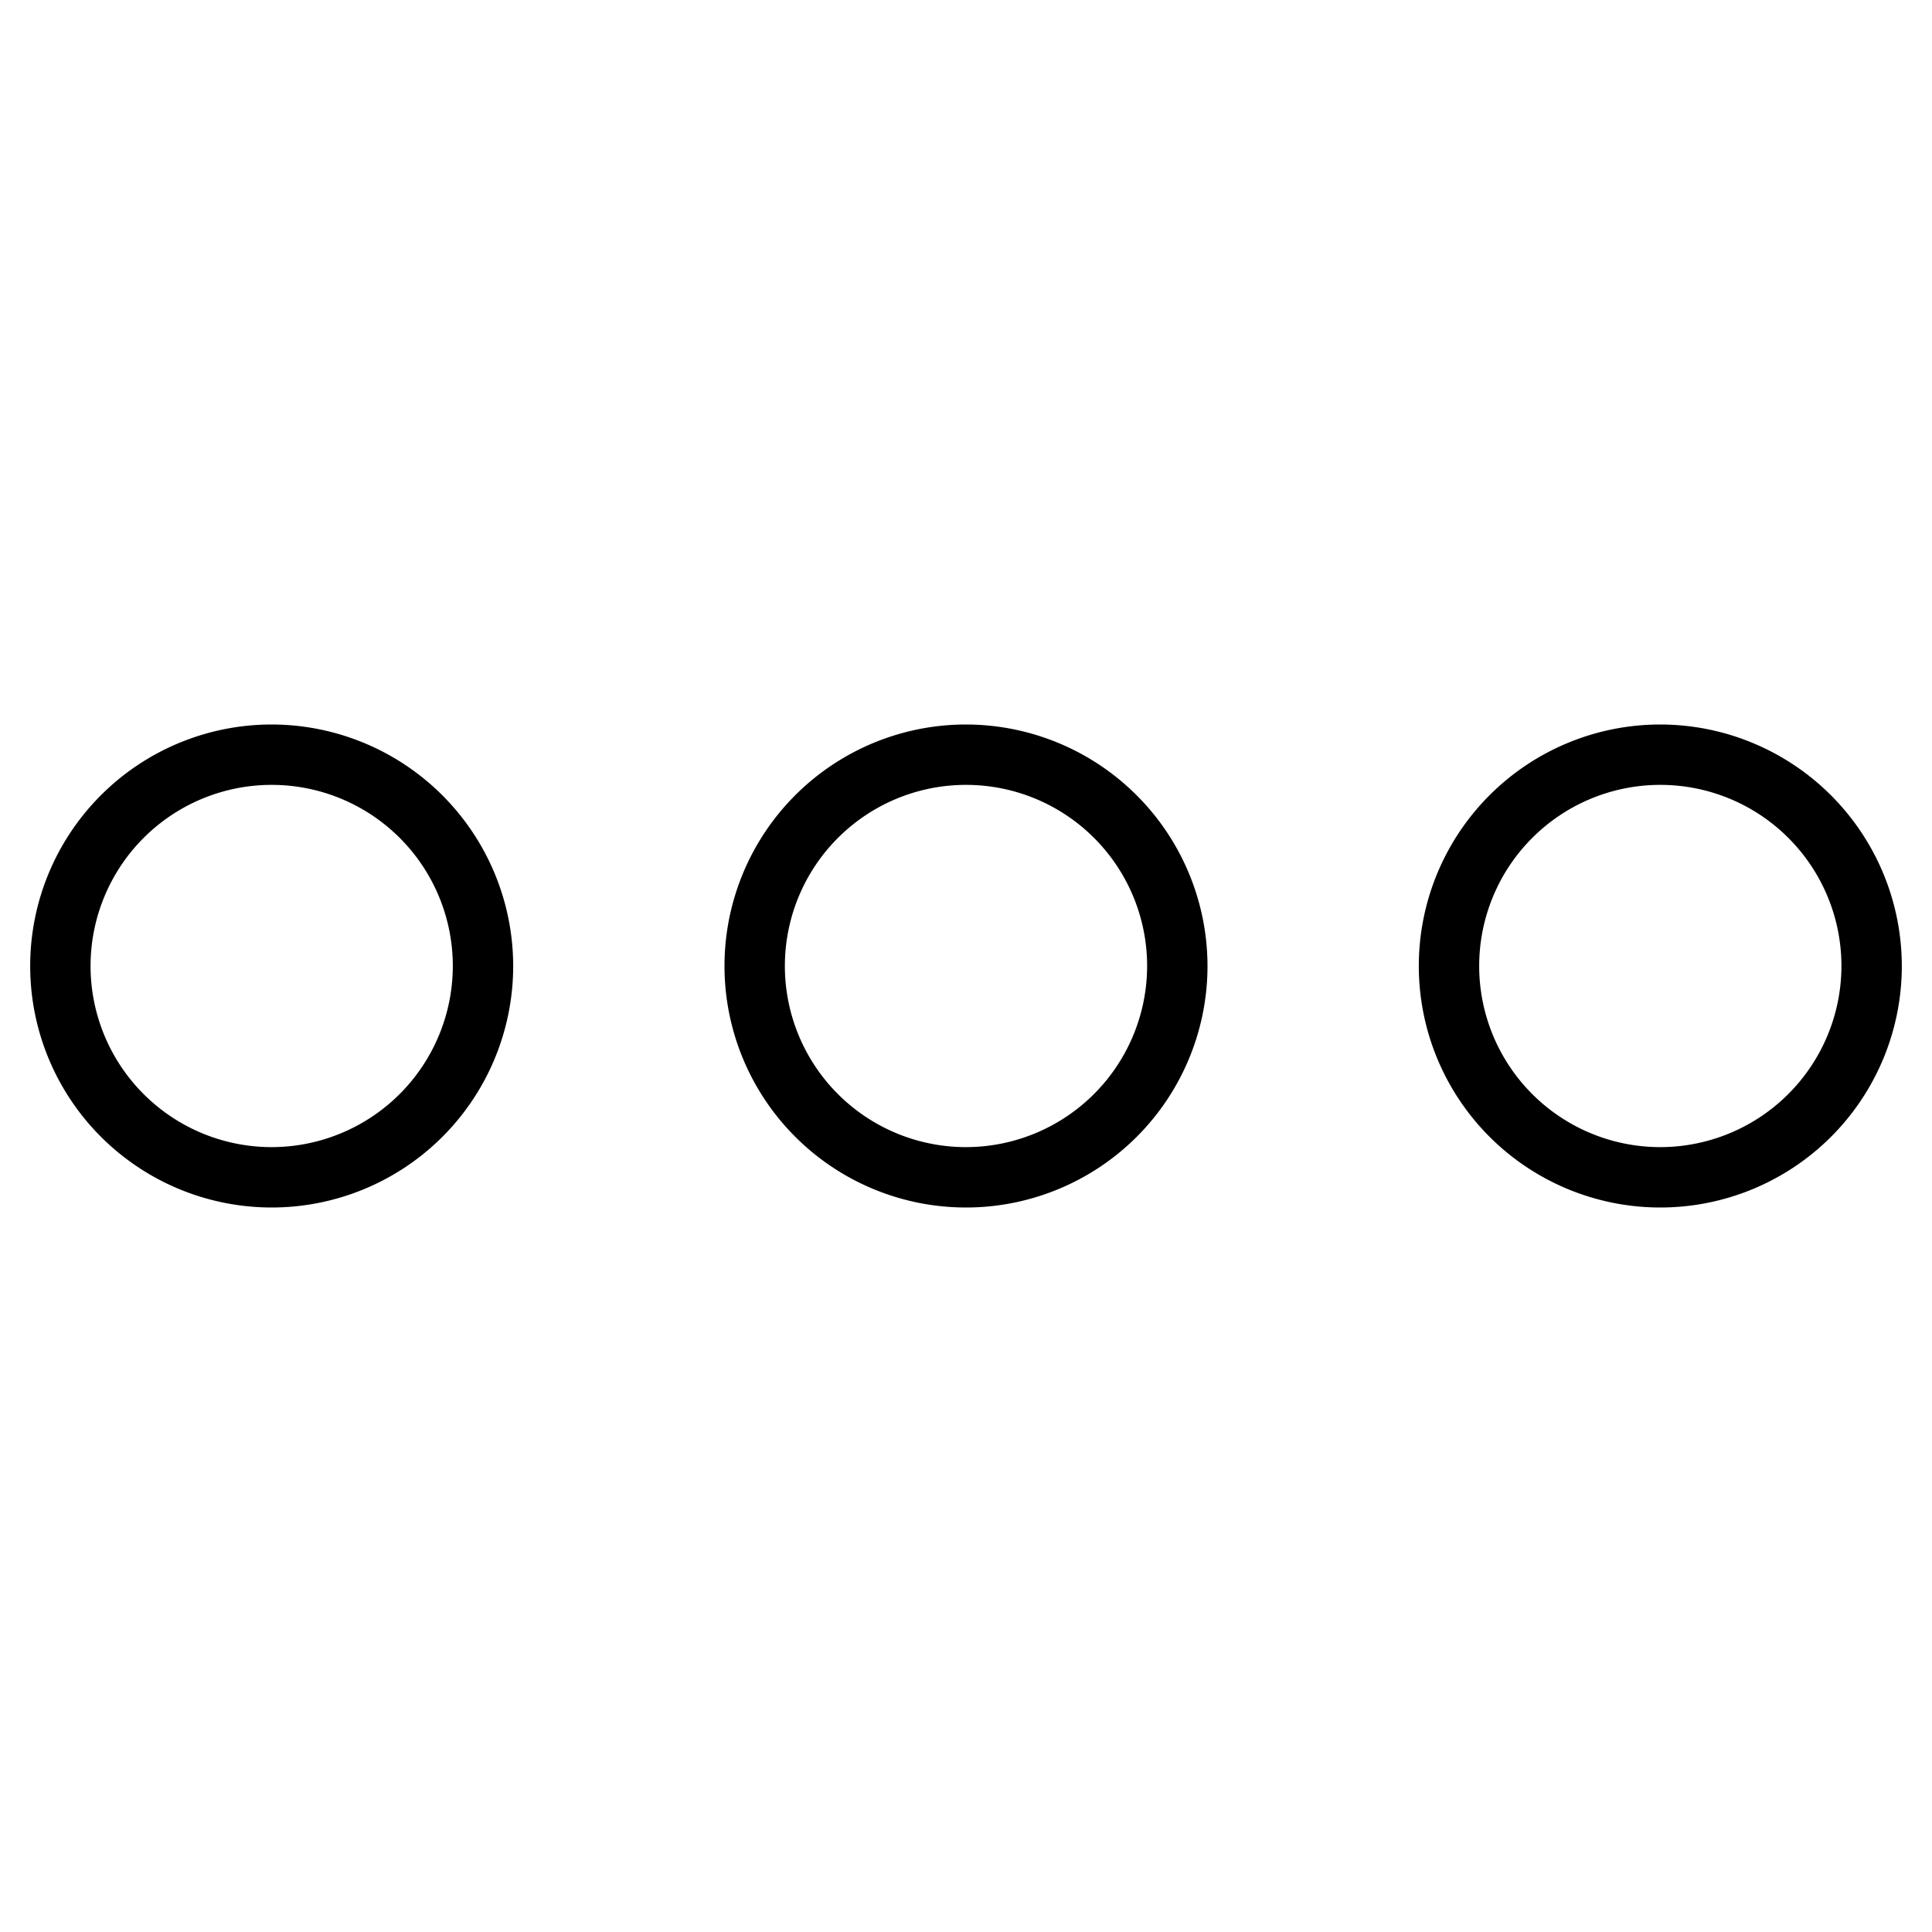 <svg height="512" viewBox="0 0 512 512" width="512" xmlns="http://www.w3.org/2000/svg"><g id="More"><path d="m256 192a64 64 0 1 0 64 64 64.072 64.072 0 0 0 -64-64zm0 112a48 48 0 1 1 48-48 48.055 48.055 0 0 1 -48 48z"/><path d="m72 192a64 64 0 1 0 64 64 64.072 64.072 0 0 0 -64-64zm0 112a48 48 0 1 1 48-48 48.055 48.055 0 0 1 -48 48z"/><path d="m440 192a64 64 0 1 0 64 64 64.072 64.072 0 0 0 -64-64zm0 112a48 48 0 1 1 48-48 48.055 48.055 0 0 1 -48 48z"/></g></svg>